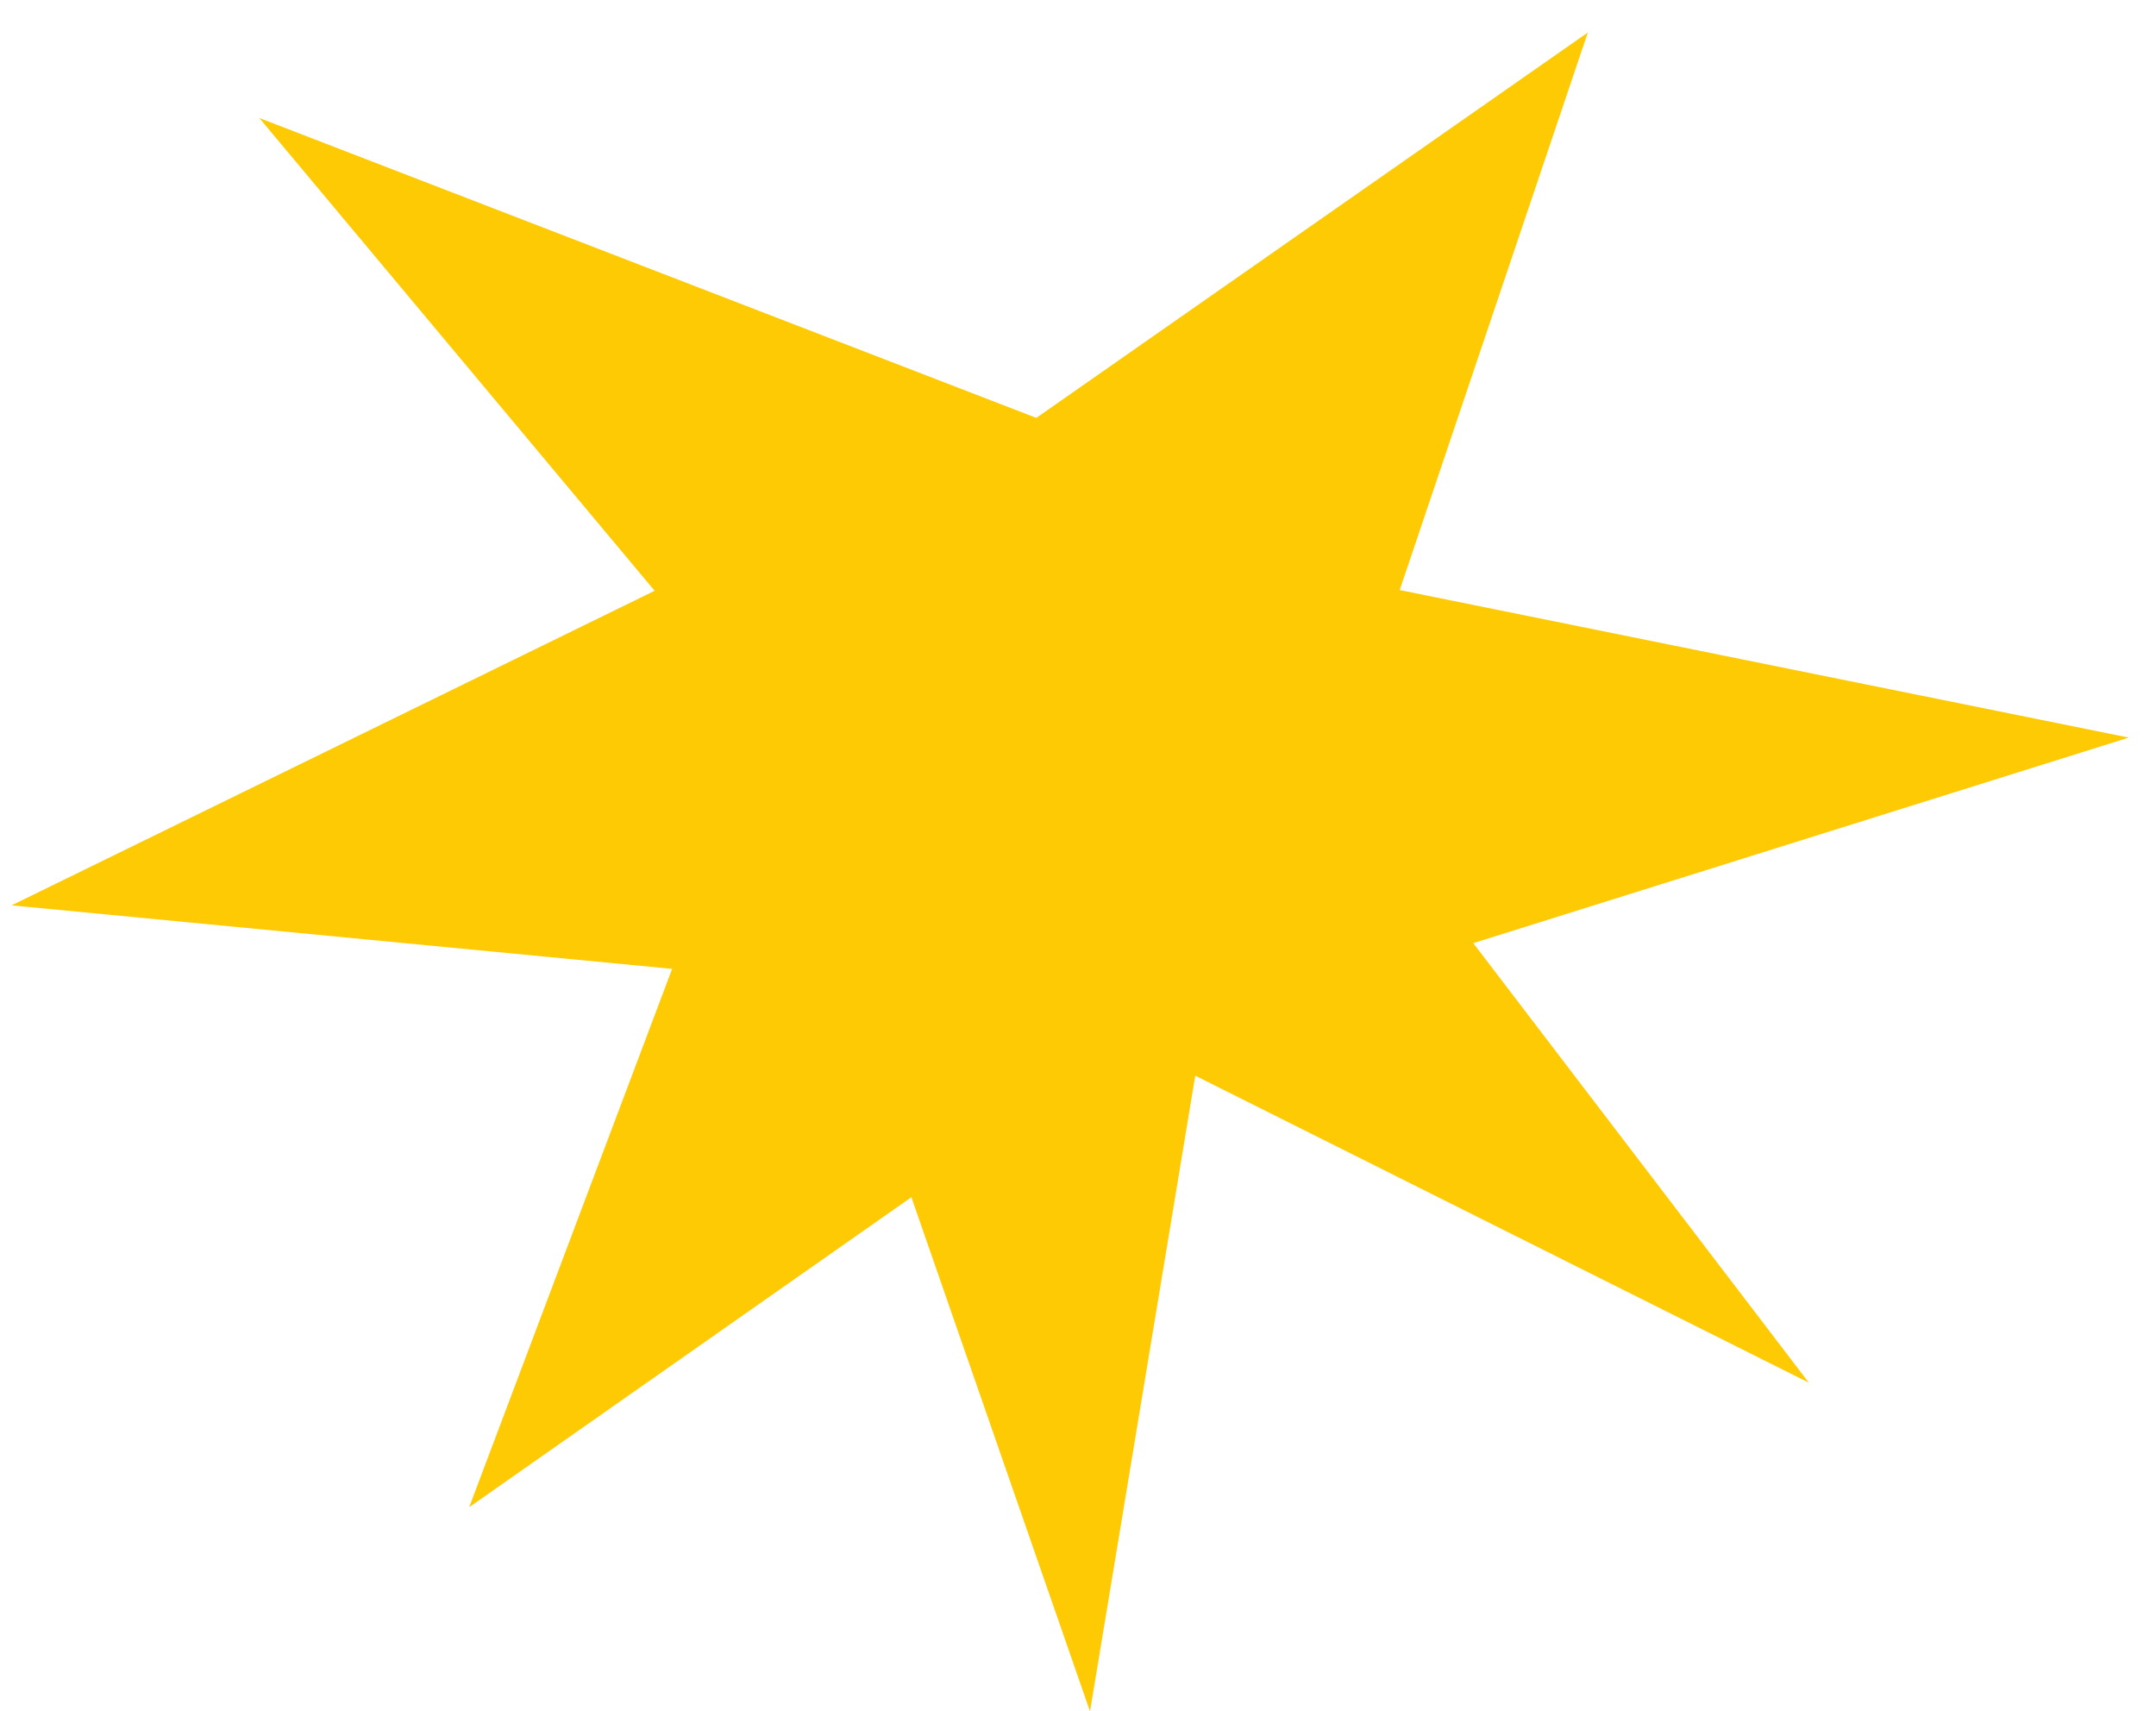 <?xml version="1.0" encoding="UTF-8"?> <svg xmlns="http://www.w3.org/2000/svg" width="63" height="50" viewBox="0 0 63 50" fill="none"><path d="M13.71 44.041L26.631 34.983L31.851 50.008L34.926 31.432L52.856 40.403L43.05 27.559L62.204 21.553L40.9 17.242L46.397 0.95L30.282 12.211L7.577 3.448L19.129 17.263L0.339 26.455L19.64 28.311L13.71 44.041Z" fill="#FECA04"></path></svg> 